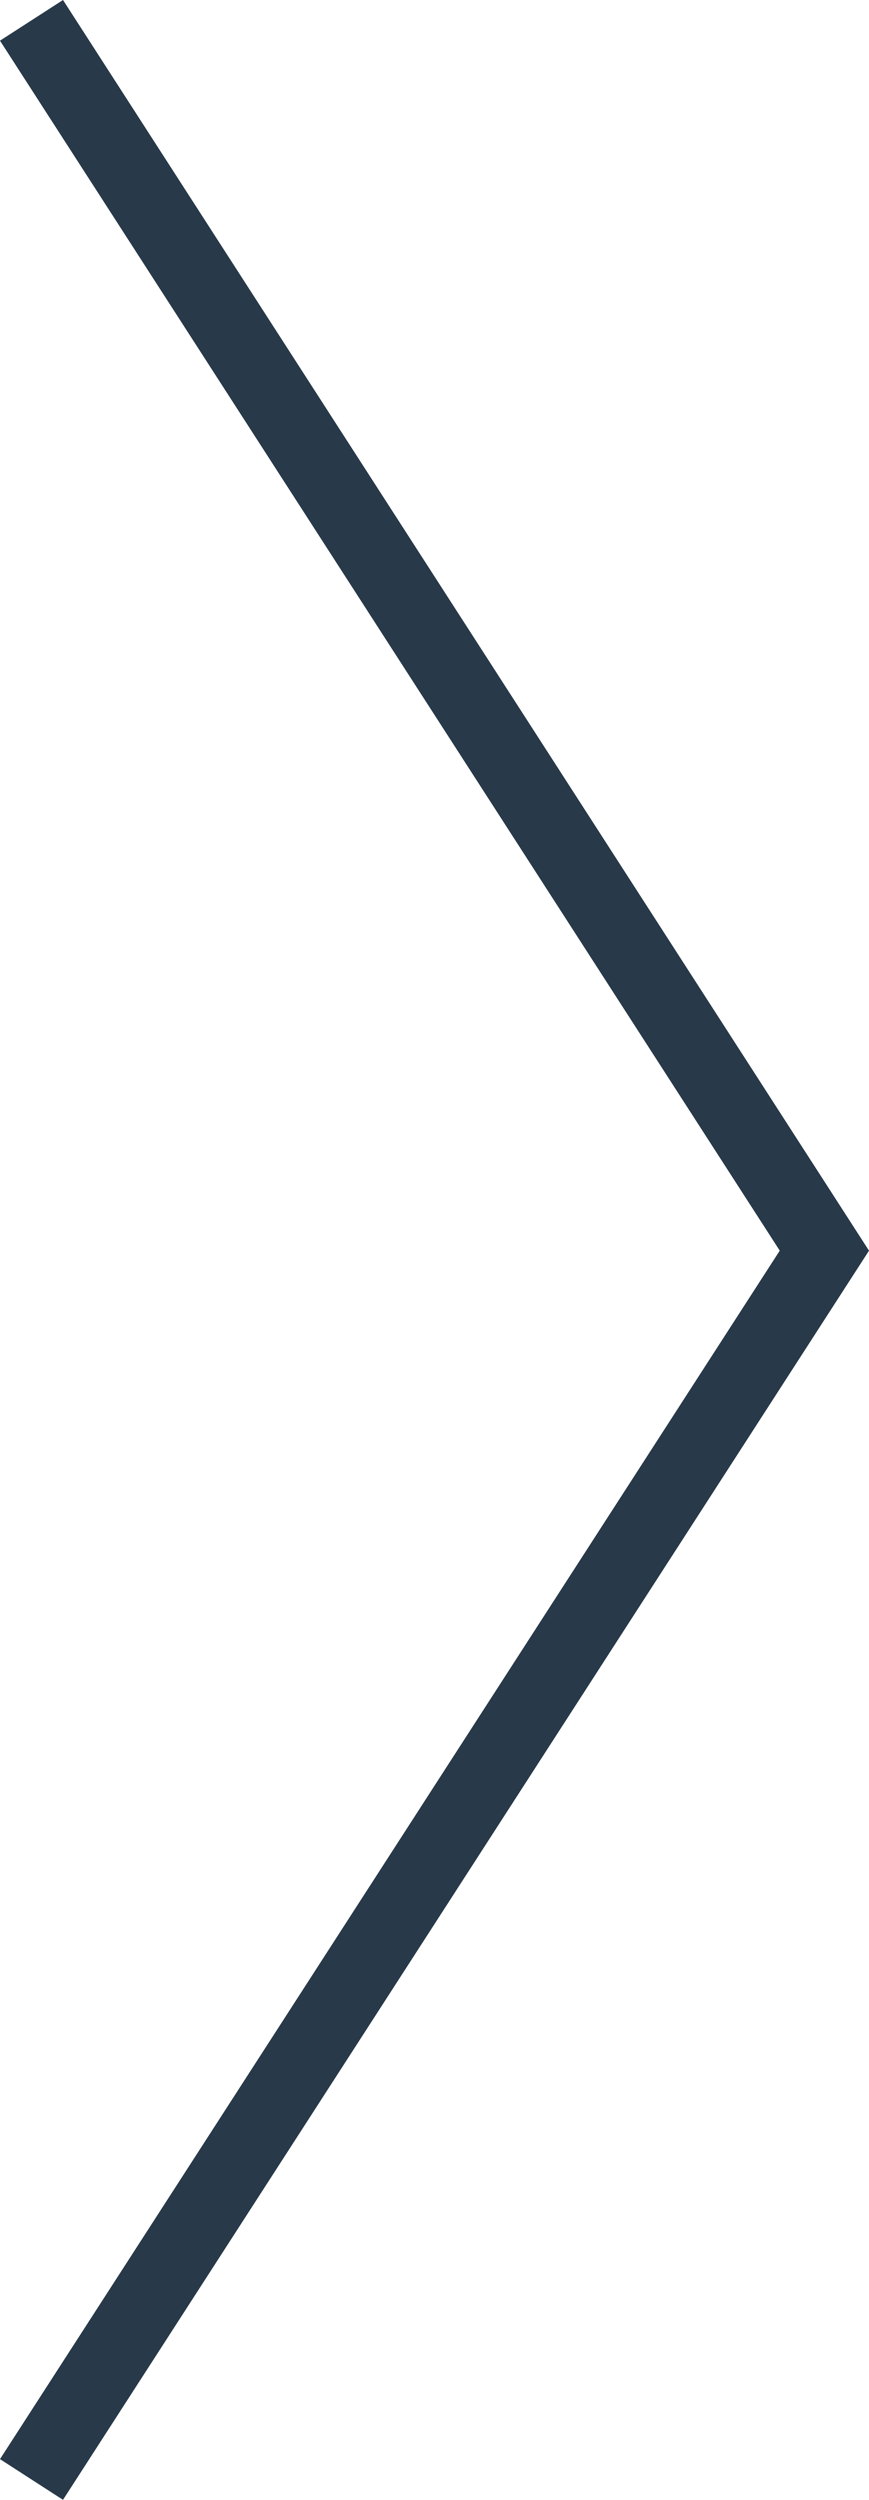 <svg xmlns="http://www.w3.org/2000/svg" width="11.587" height="33.308" viewBox="0 0 11.587 33.308">
  <path id="arrow-logo-slider" d="M2694.966,2182.5l10.572,16.393-10.572,16.373" transform="translate(-2694.546 -2182.229)" fill="none" stroke="#283949" stroke-width="1"/>
</svg>
